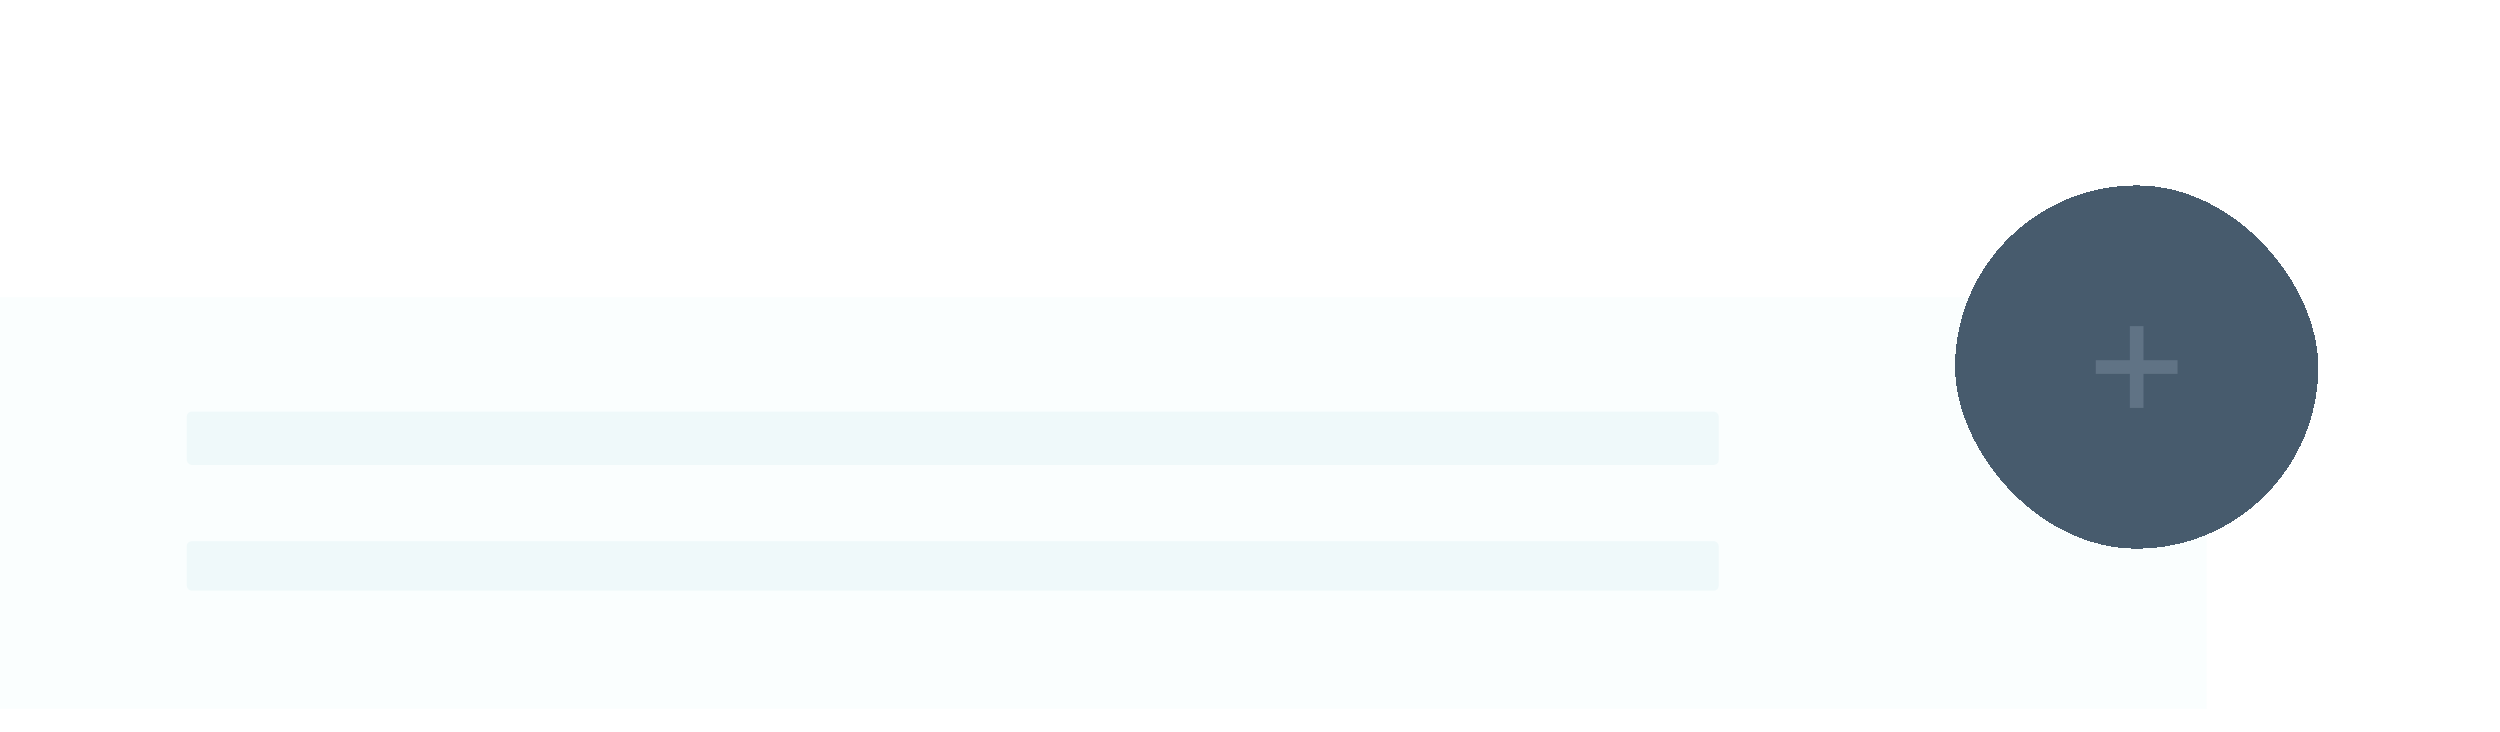 <svg width="656" height="192" viewBox="0 0 656 192" fill="none" xmlns="http://www.w3.org/2000/svg">
<rect x="49" y="108" width="402" height="14" rx="1.34" fill="#C4EAEF" fill-opacity="0.2"/>
<rect x="49" y="142" width="402" height="13" rx="1.34" fill="#C4EAEF" fill-opacity="0.2"/>
<rect y="78" width="579" height="108" fill="#CCF2F7" fill-opacity="0.1"/>
<g filter="url(#filter0_d_4303_30132)">
<rect x="513" y="24.817" width="95.323" height="95.323" rx="47.661" fill="#475B6D" shape-rendering="crispEdges"/>
<rect width="21.448" height="3.575" transform="matrix(-1 0 0 1 571.385 70.691)" fill="#607385"/>
<rect width="21.448" height="3.575" transform="matrix(4.37114e-08 -1 -1 -4.37114e-08 562.448 83.203)" fill="#607385"/>
</g>
<defs>
<filter id="filter0_d_4303_30132" x="465.338" y="0.987" width="190.646" height="190.646" filterUnits="userSpaceOnUse" color-interpolation-filters="sRGB">
<feFlood flood-opacity="0" result="BackgroundImageFix"/>
<feColorMatrix in="SourceAlpha" type="matrix" values="0 0 0 0 0 0 0 0 0 0 0 0 0 0 0 0 0 0 127 0" result="hardAlpha"/>
<feOffset dy="23.831"/>
<feGaussianBlur stdDeviation="23.831"/>
<feComposite in2="hardAlpha" operator="out"/>
<feColorMatrix type="matrix" values="0 0 0 0 0.035 0 0 0 0 0.082 0 0 0 0 0.125 0 0 0 0.05 0"/>
<feBlend mode="normal" in2="BackgroundImageFix" result="effect1_dropShadow_4303_30132"/>
<feBlend mode="normal" in="SourceGraphic" in2="effect1_dropShadow_4303_30132" result="shape"/>
</filter>
</defs>
</svg>
